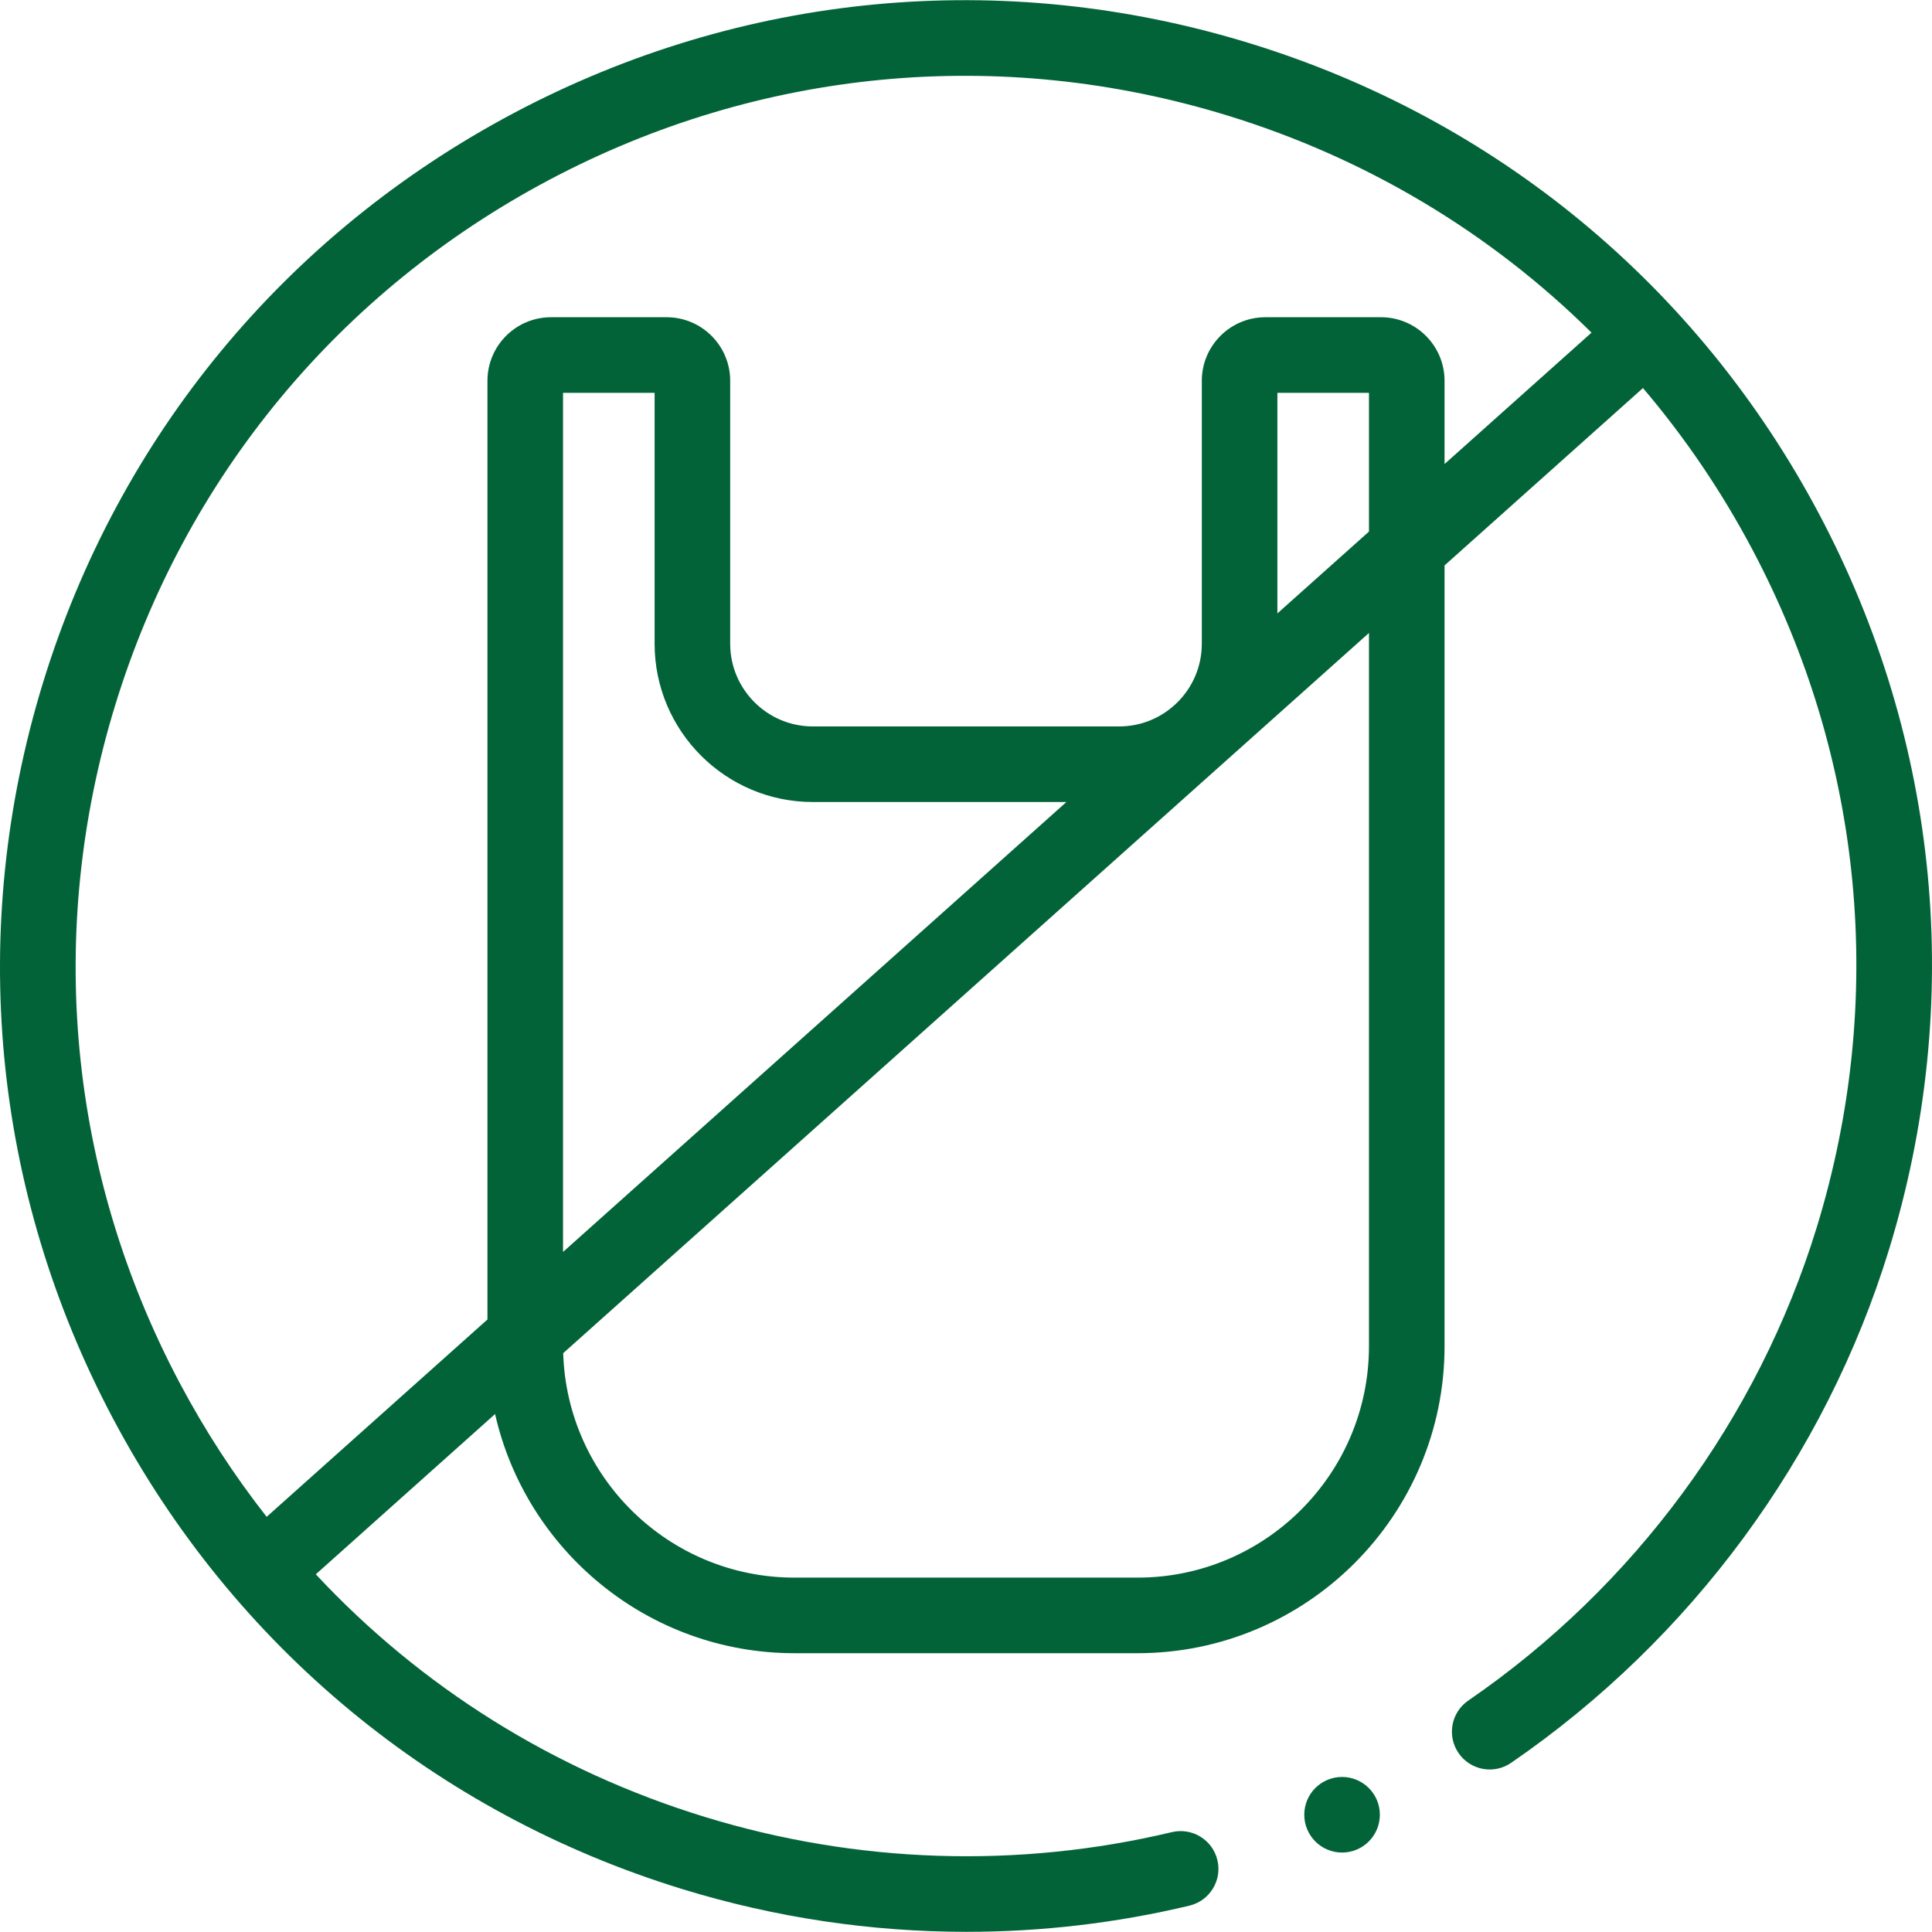 <svg xmlns="http://www.w3.org/2000/svg" fill="none" viewBox="0 0 56 56" height="56" width="56">
<g clip-path="url(#clip0_12374_71845)">
<path fill="#036338" d="M52.726 14.896C49.225 8.291 43.361 3.445 36.215 1.251C29.068 -0.943 21.495 -0.223 14.891 3.278C8.286 6.78 3.44 12.644 1.246 19.79C-0.948 26.936 -0.228 34.51 3.274 41.114C6.775 47.719 12.639 52.565 19.785 54.759C22.467 55.582 25.243 55.995 28.018 55.995C30.187 55.995 32.355 55.743 34.476 55.236C35.064 55.096 35.428 54.505 35.287 53.916C35.147 53.328 34.556 52.965 33.967 53.105C29.513 54.169 24.832 54.016 20.428 52.664C16.05 51.32 12.195 48.895 9.154 45.632L14.35 40.987C15.248 44.95 18.796 47.919 23.027 47.919H32.973C37.88 47.919 41.871 43.928 41.871 39.021V16.389L47.622 11.248C48.831 12.67 49.895 14.233 50.79 15.922C54.018 22.01 54.681 28.99 52.659 35.576C50.957 41.118 47.371 45.989 42.56 49.291C42.061 49.633 41.934 50.315 42.277 50.814C42.62 51.313 43.301 51.44 43.8 51.097C49.017 47.516 52.907 42.233 54.754 36.219C56.948 29.073 56.228 21.5 52.726 14.896ZM23.561 23.247H30.91L16.32 36.288V11.386H18.974V18.66C18.974 21.189 21.032 23.247 23.561 23.247ZM39.68 15.408L37.026 17.78V11.386H39.68V15.408ZM39.68 39.021C39.68 42.719 36.671 45.728 32.973 45.728H23.027C19.396 45.728 16.432 42.827 16.325 39.222L39.68 18.347V39.021ZM40.029 9.195H36.677C35.661 9.195 34.835 10.021 34.835 11.037V18.66C34.835 19.981 33.76 21.056 32.439 21.056H23.561C22.24 21.056 21.165 19.981 21.165 18.66V11.037C21.165 10.021 20.339 9.195 19.323 9.195H15.971C14.955 9.195 14.129 10.021 14.129 11.037V38.246L7.729 43.966C6.785 42.763 5.941 41.467 5.21 40.088C1.982 34 1.319 27.02 3.341 20.433C5.363 13.847 9.83 8.442 15.917 5.215C22.005 1.987 28.985 1.324 35.571 3.346C39.614 4.587 43.209 6.75 46.131 9.642L41.871 13.45V11.037C41.871 10.021 41.045 9.195 40.029 9.195Z"></path>
<path fill="#036338" d="M38.9 53.697C39.505 53.697 39.996 53.206 39.996 52.601C39.996 51.996 39.505 51.506 38.9 51.506C38.295 51.506 37.805 51.996 37.805 52.601C37.805 53.206 38.295 53.697 38.9 53.697Z"></path>
</g>
<defs>
<clipPath id="clip0_12374_71845">
<rect fill="white" height="56" width="56"></rect>
</clipPath>
</defs>
</svg>
